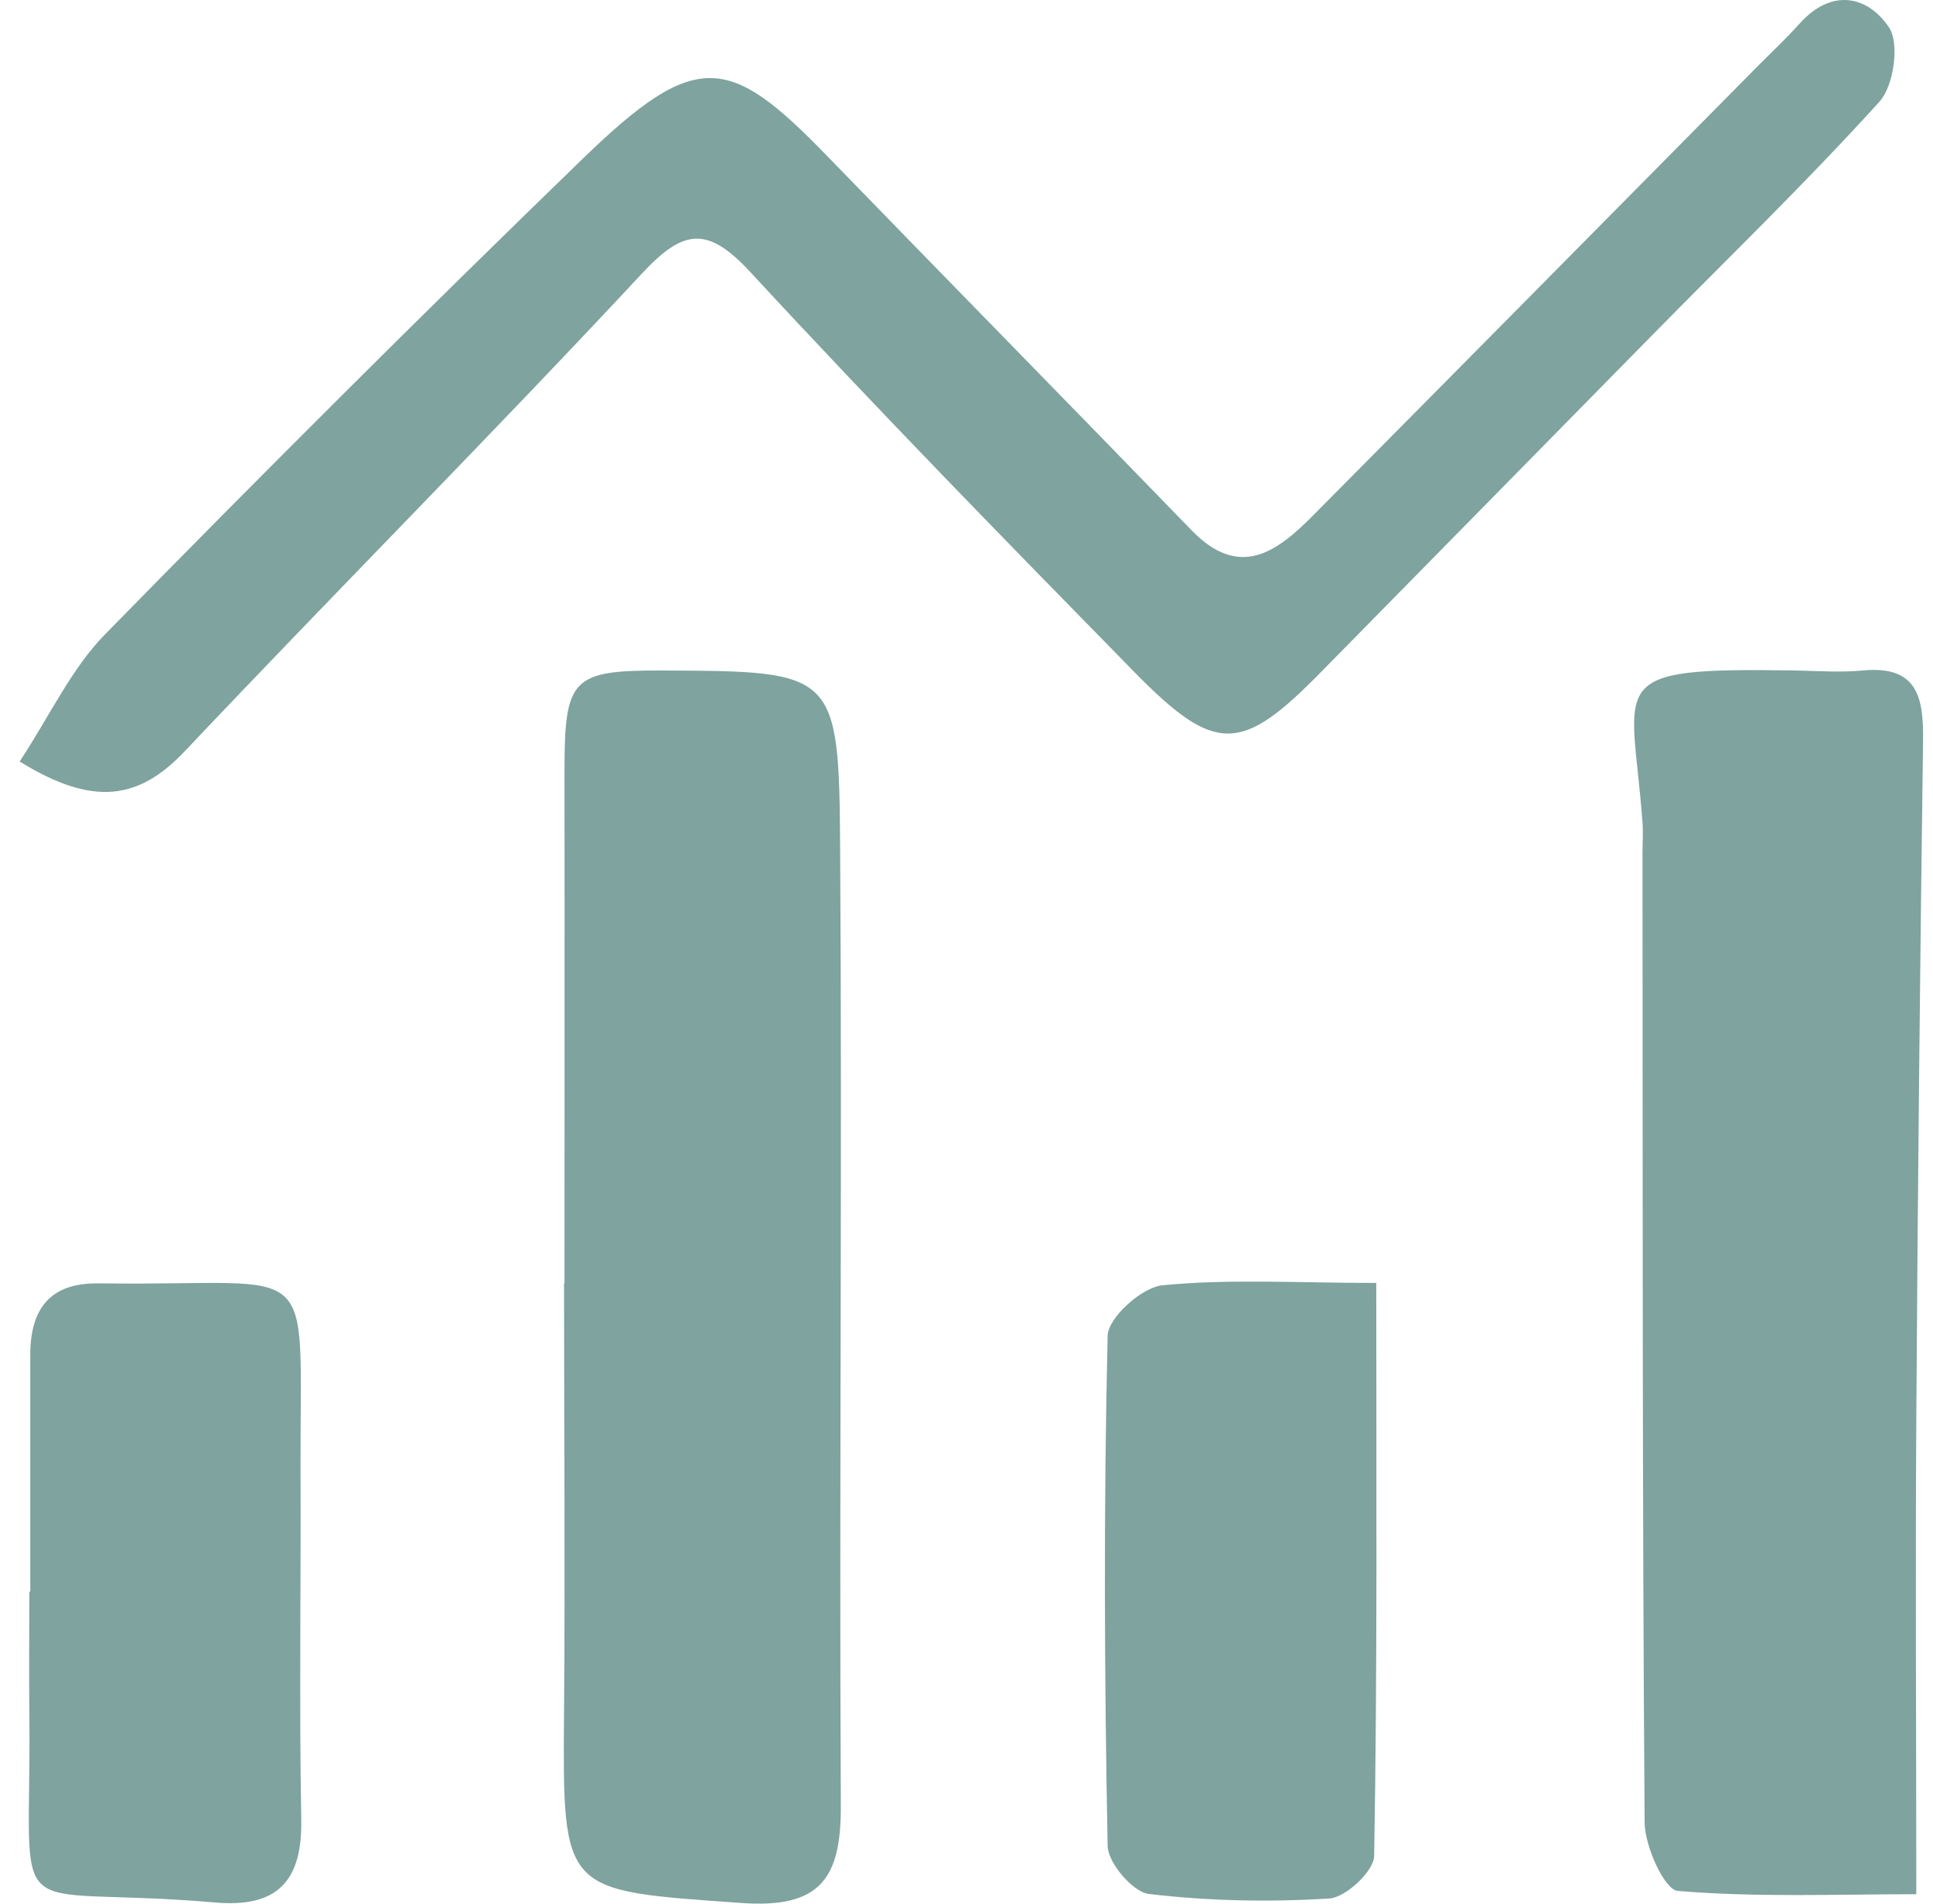 <svg width="65" height="64" viewBox="0 0 65 64" fill="none" xmlns="http://www.w3.org/2000/svg">
<g clip-path="url(#clip0_16831_2868)">
<path d="M18.982 43.148C18.982 37.406 18.99 31.663 18.982 25.928C18.982 22.803 19.226 22.534 22.263 22.542C28.11 22.566 28.212 22.566 28.251 28.546C28.321 39.254 28.219 49.969 28.274 60.677C28.29 63.144 27.599 64.175 24.907 63.976C18.904 63.548 18.919 63.683 18.967 57.544C19.006 52.745 18.967 47.947 18.967 43.148C18.967 43.148 18.967 43.148 18.974 43.148H18.982Z" fill="#7FA39E"/>
<path d="M0.666 25.595C1.686 24.041 2.4 22.486 3.515 21.344C8.82 15.927 14.188 10.573 19.635 5.298C23.417 1.642 24.524 1.856 27.781 5.211C31.869 9.423 35.982 13.611 40.071 17.83C41.687 19.496 42.943 18.552 44.152 17.331C49.135 12.31 54.103 7.281 59.078 2.253C59.557 1.769 60.059 1.301 60.514 0.793C61.582 -0.397 62.79 -0.159 63.52 0.92C63.881 1.459 63.685 2.887 63.199 3.419C60.742 6.131 58.105 8.677 55.531 11.295C51.827 15.062 48.123 18.83 44.418 22.597C41.742 25.326 40.871 25.373 38.148 22.597C33.792 18.155 29.445 13.706 25.222 9.137C23.794 7.598 22.986 7.694 21.597 9.185C16.543 14.61 11.308 19.869 6.215 25.254C4.676 26.88 3.146 27.142 0.65 25.595H0.666Z" fill="#7FA39E"/>
<path d="M64.43 63.683C61.754 63.683 59.07 63.794 56.417 63.572C55.97 63.532 55.311 62.081 55.303 61.272C55.224 50.413 55.24 39.547 55.232 28.681C55.232 28.34 55.256 27.998 55.232 27.657C54.879 22.851 53.827 22.438 60.365 22.541C61.126 22.557 61.895 22.613 62.648 22.541C64.501 22.367 64.689 23.477 64.665 24.945C64.563 32.559 64.485 40.166 64.438 47.78C64.406 52.983 64.438 58.186 64.438 63.683H64.43Z" fill="#7FA39E"/>
<path d="M46.279 43.116C46.279 49.787 46.318 56.092 46.208 62.398C46.2 62.906 45.258 63.786 44.709 63.826C42.692 63.953 40.644 63.913 38.635 63.675C38.093 63.611 37.261 62.636 37.246 62.065C37.136 56.346 37.112 50.62 37.246 44.909C37.261 44.298 38.399 43.275 39.09 43.211C41.342 42.989 43.626 43.132 46.271 43.132L46.279 43.116Z" fill="#7FA39E"/>
<path d="M1.018 53.514C1.018 50.857 1.018 48.208 1.018 45.551C1.018 43.996 1.693 43.124 3.302 43.148C3.388 43.148 3.475 43.148 3.553 43.148C10.812 43.235 10.083 42.109 10.106 49.366C10.122 53.3 10.059 57.242 10.13 61.176C10.169 63.286 9.29 64.143 7.218 63.96C-0.033 63.334 1.065 65.102 0.987 57.623C0.971 56.251 0.987 54.887 0.987 53.514C0.987 53.514 1.003 53.514 1.01 53.514H1.018Z" fill="#7FA39E"/>
</g>
<defs>
<clipPath id="clip0_16831_2868">
<rect width="64" height="64" fill="white" transform="translate(0.666)"/>
</clipPath>
</defs>
</svg>
